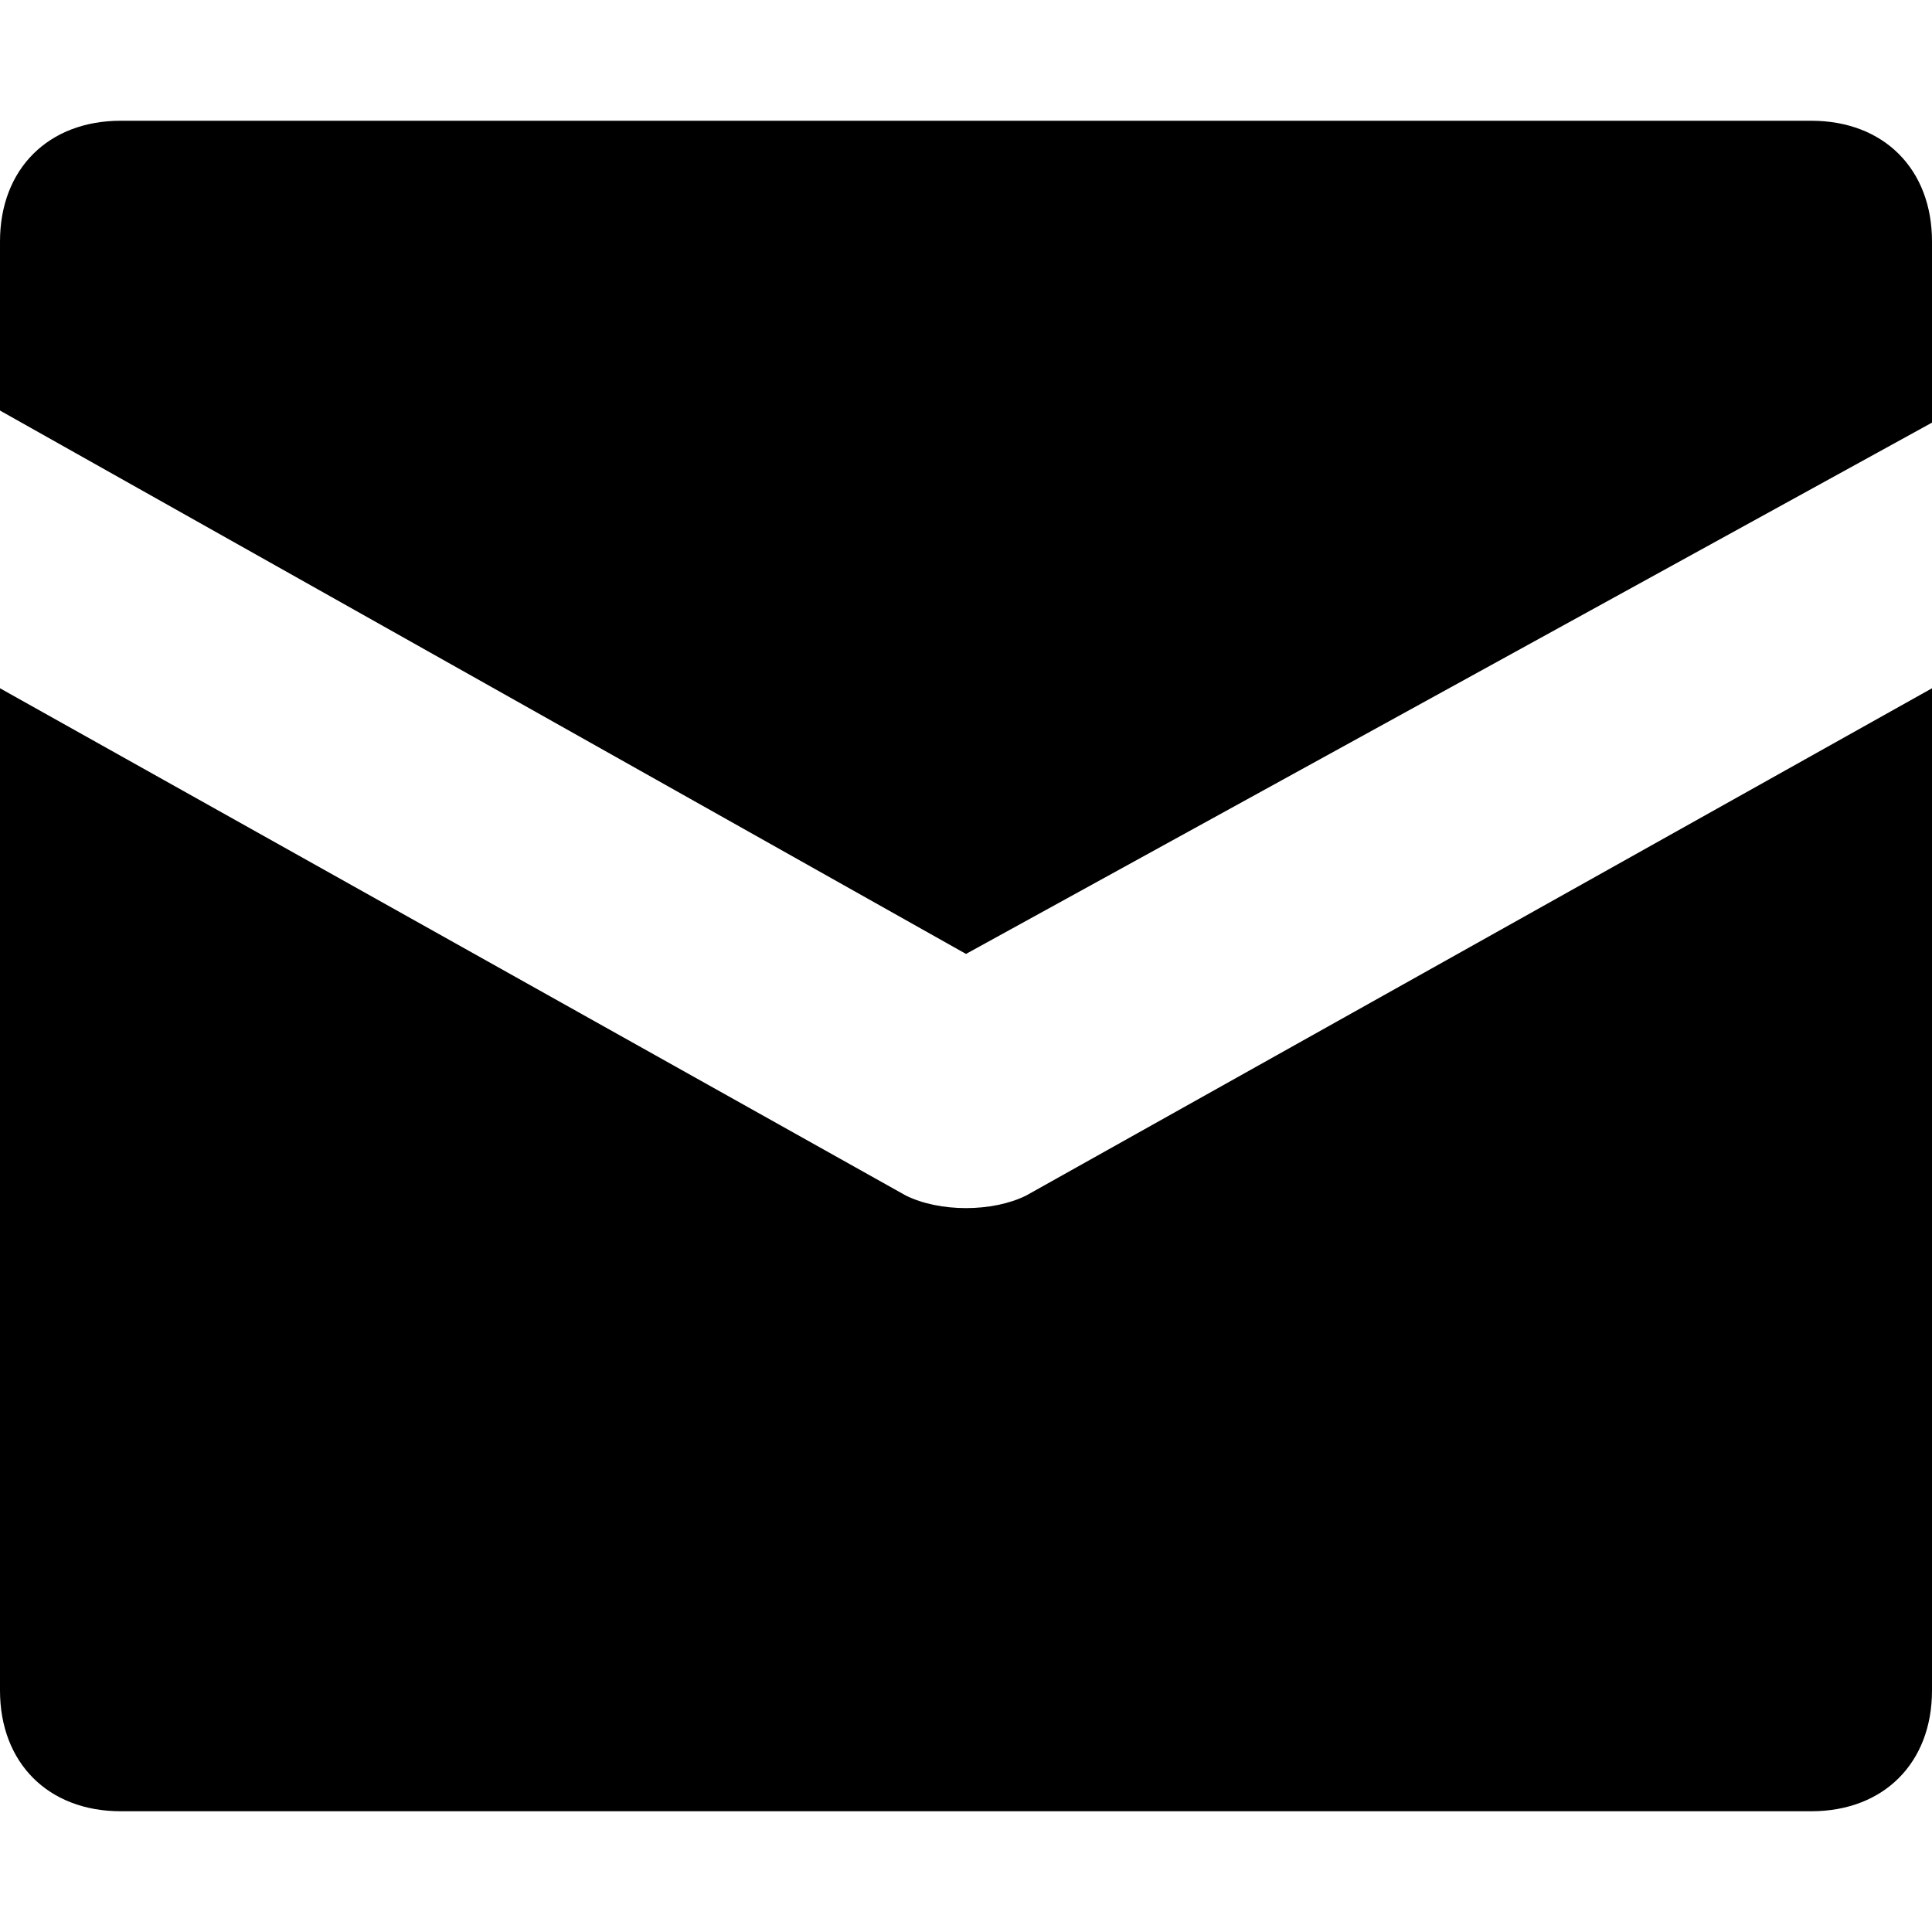 <svg height="100%" width="16" viewBox="0 0 16 16" xmlns="http://www.w3.org/2000/svg" class="fill-current group-hover:text-gray-500"><title>Email</title><g fill="currentColor"><path d="M15,1H1C0.4,1,0,1.4,0,2v1.4l8,4.5l8-4.4V2C16,1.4,15.6,1,15,1z" fill="currentColor"></path><path d="M7.5,9.9L0,5.7V14c0,0.6,0.4,1,1,1h14c0.6,0,1-0.4,1-1V5.7L8.5,9.9C8.22,10.04,7.78,10.04,7.5,9.9z" fill="currentColor"></path></g></svg>